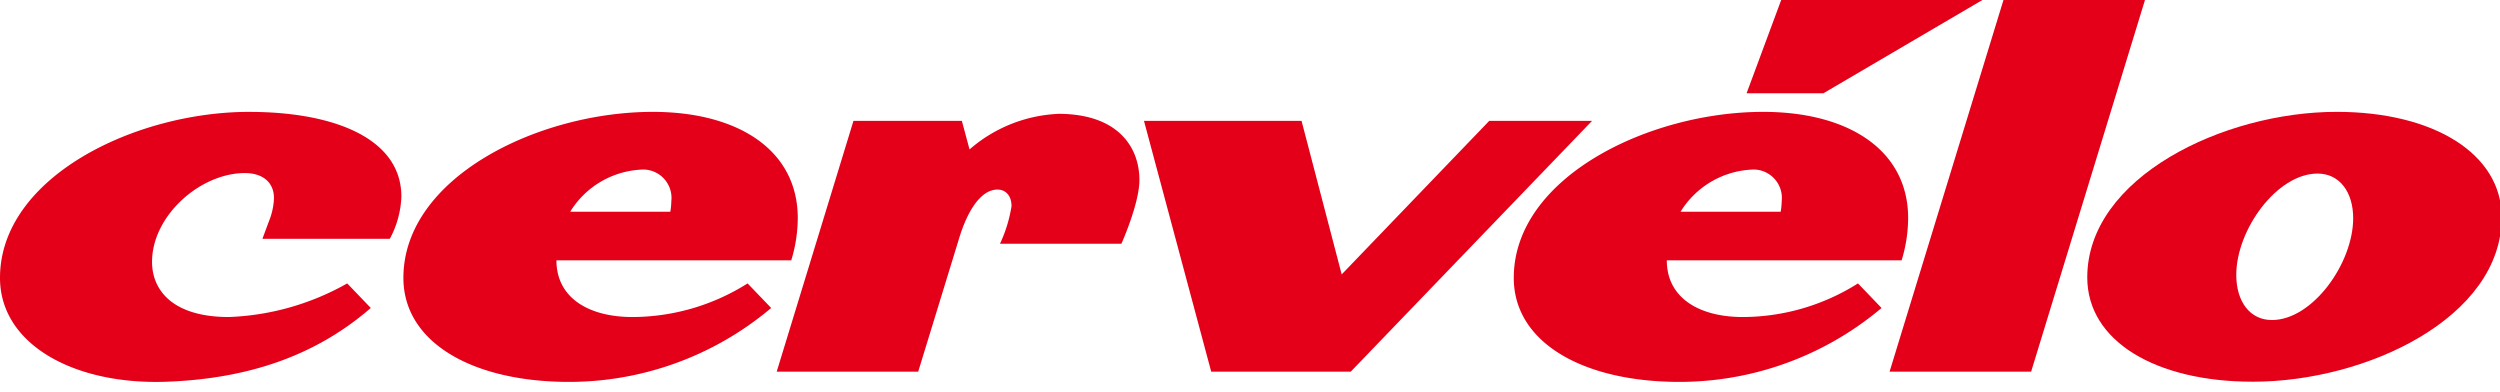 <svg xmlns="http://www.w3.org/2000/svg" xmlns:xlink="http://www.w3.org/1999/xlink" width="236" height="37" viewBox="0 0 236 37">
  <defs>
    <clipPath id="clip-path">
      <rect id="長方形_23027" data-name="長方形 23027" width="236" height="37" fill="none"/>
    </clipPath>
  </defs>
  <g id="グループ_9402" data-name="グループ 9402" transform="translate(0 -0.001)">
    <g id="グループ_9401" data-name="グループ 9401" transform="translate(0 0.001)" clip-path="url(#clip-path)">
      <path id="パス_1" data-name="パス 1" d="M23.54,17.573C12.694,17.573,0,23.776,0,33.247c0,6.251,6.963,10.134,15.773,9.8,7.436-.284,13.878-2.321,19.23-6.961l-2.226-2.32A24.475,24.475,0,0,1,21.6,36.94c-5.211,0-7.247-2.462-7.247-5.208,0-4.357,4.547-8.382,8.763-8.382,1.657,0,2.747.853,2.747,2.368a6.374,6.374,0,0,1-.474,2.178l-.616,1.657H36.8a9.052,9.052,0,0,0,1.09-3.977c0-5.54-6.442-8-14.352-8" transform="translate(0 -7.013)" fill="#e50019"/>
      <path id="パス_2" data-name="パス 2" d="M296.636,0H277.643l-3.268,8.807h7.247Z" transform="translate(-109.498 0)" fill="#e50019"/>
      <path id="パス_3" data-name="パス 3" d="M148.586,17.888a13.671,13.671,0,0,0-8.368,3.358l-.726-2.7h-10.23l-7.247,23.676h13.357l3.836-12.5c.806-2.7,2.085-4.688,3.647-4.688.805,0,1.327.615,1.327,1.562a13.206,13.206,0,0,1-1.089,3.552h11.462s1.7-3.789,1.7-6.015c0-3.03-1.942-6.25-7.673-6.25" transform="translate(-48.694 -7.139)" fill="#e50019"/>
      <path id="パス_4" data-name="パス 4" d="M85.018,36.941c-4.215,0-7.2-1.847-7.2-5.352H99.985a13.833,13.833,0,0,0,.616-3.977c0-6.44-5.637-10.039-13.689-10.039-10.8,0-23.54,6.2-23.54,15.674,0,5.824,5.968,9.518,14.588,9.8a29.624,29.624,0,0,0,20.13-6.96l-2.226-2.32a20.448,20.448,0,0,1-10.847,3.173m.853-13.922A2.685,2.685,0,0,1,88.665,26,7.13,7.13,0,0,1,88.57,27H79.118a8.352,8.352,0,0,1,6.752-3.977" transform="translate(-25.291 -7.013)" fill="#e50019"/>
      <path id="パス_5" data-name="パス 5" d="M212.3,18.991l-13.926,14.49-3.789-14.49H179.711l6.347,23.676h13.167l22.783-23.676Z" transform="translate(-71.719 -7.579)" fill="#e50019"/>
      <path id="パス_6" data-name="パス 6" d="M307.591,0,296.838,35.088H310.2L320.948,0Z" transform="translate(-118.463 0)" fill="#e50019"/>
      <path id="パス_7" data-name="パス 7" d="M351.434,17.572c-10.7,0-23.541,6.2-23.541,15.627,0,6.013,6.442,9.848,15.63,9.848,10.752,0,23.493-6.061,23.493-15.531,0-5.967-6.394-9.945-15.583-9.945m-6.11,19.652c-2.084,0-3.363-1.752-3.363-4.261,0-4.262,3.836-9.565,7.673-9.565,2.084,0,3.363,1.752,3.363,4.214,0,4.262-3.837,9.613-7.673,9.613" transform="translate(-130.856 -7.013)" fill="#e50019"/>
      <path id="パス_8" data-name="パス 8" d="M259.448,36.941c-4.215,0-7.2-1.847-7.2-5.352h22.167a13.812,13.812,0,0,0,.616-3.977c0-6.44-5.637-10.039-13.689-10.039-10.8,0-23.54,6.2-23.54,15.674,0,5.824,5.968,9.518,14.589,9.8a29.624,29.624,0,0,0,20.13-6.96l-2.226-2.32a20.448,20.448,0,0,1-10.847,3.173m.853-13.922A2.685,2.685,0,0,1,263.095,26,7.129,7.129,0,0,1,263,27h-9.452a8.353,8.353,0,0,1,6.752-3.977" transform="translate(-94.902 -7.013)" fill="#e50019"/>
    </g>
  </g>
</svg>
